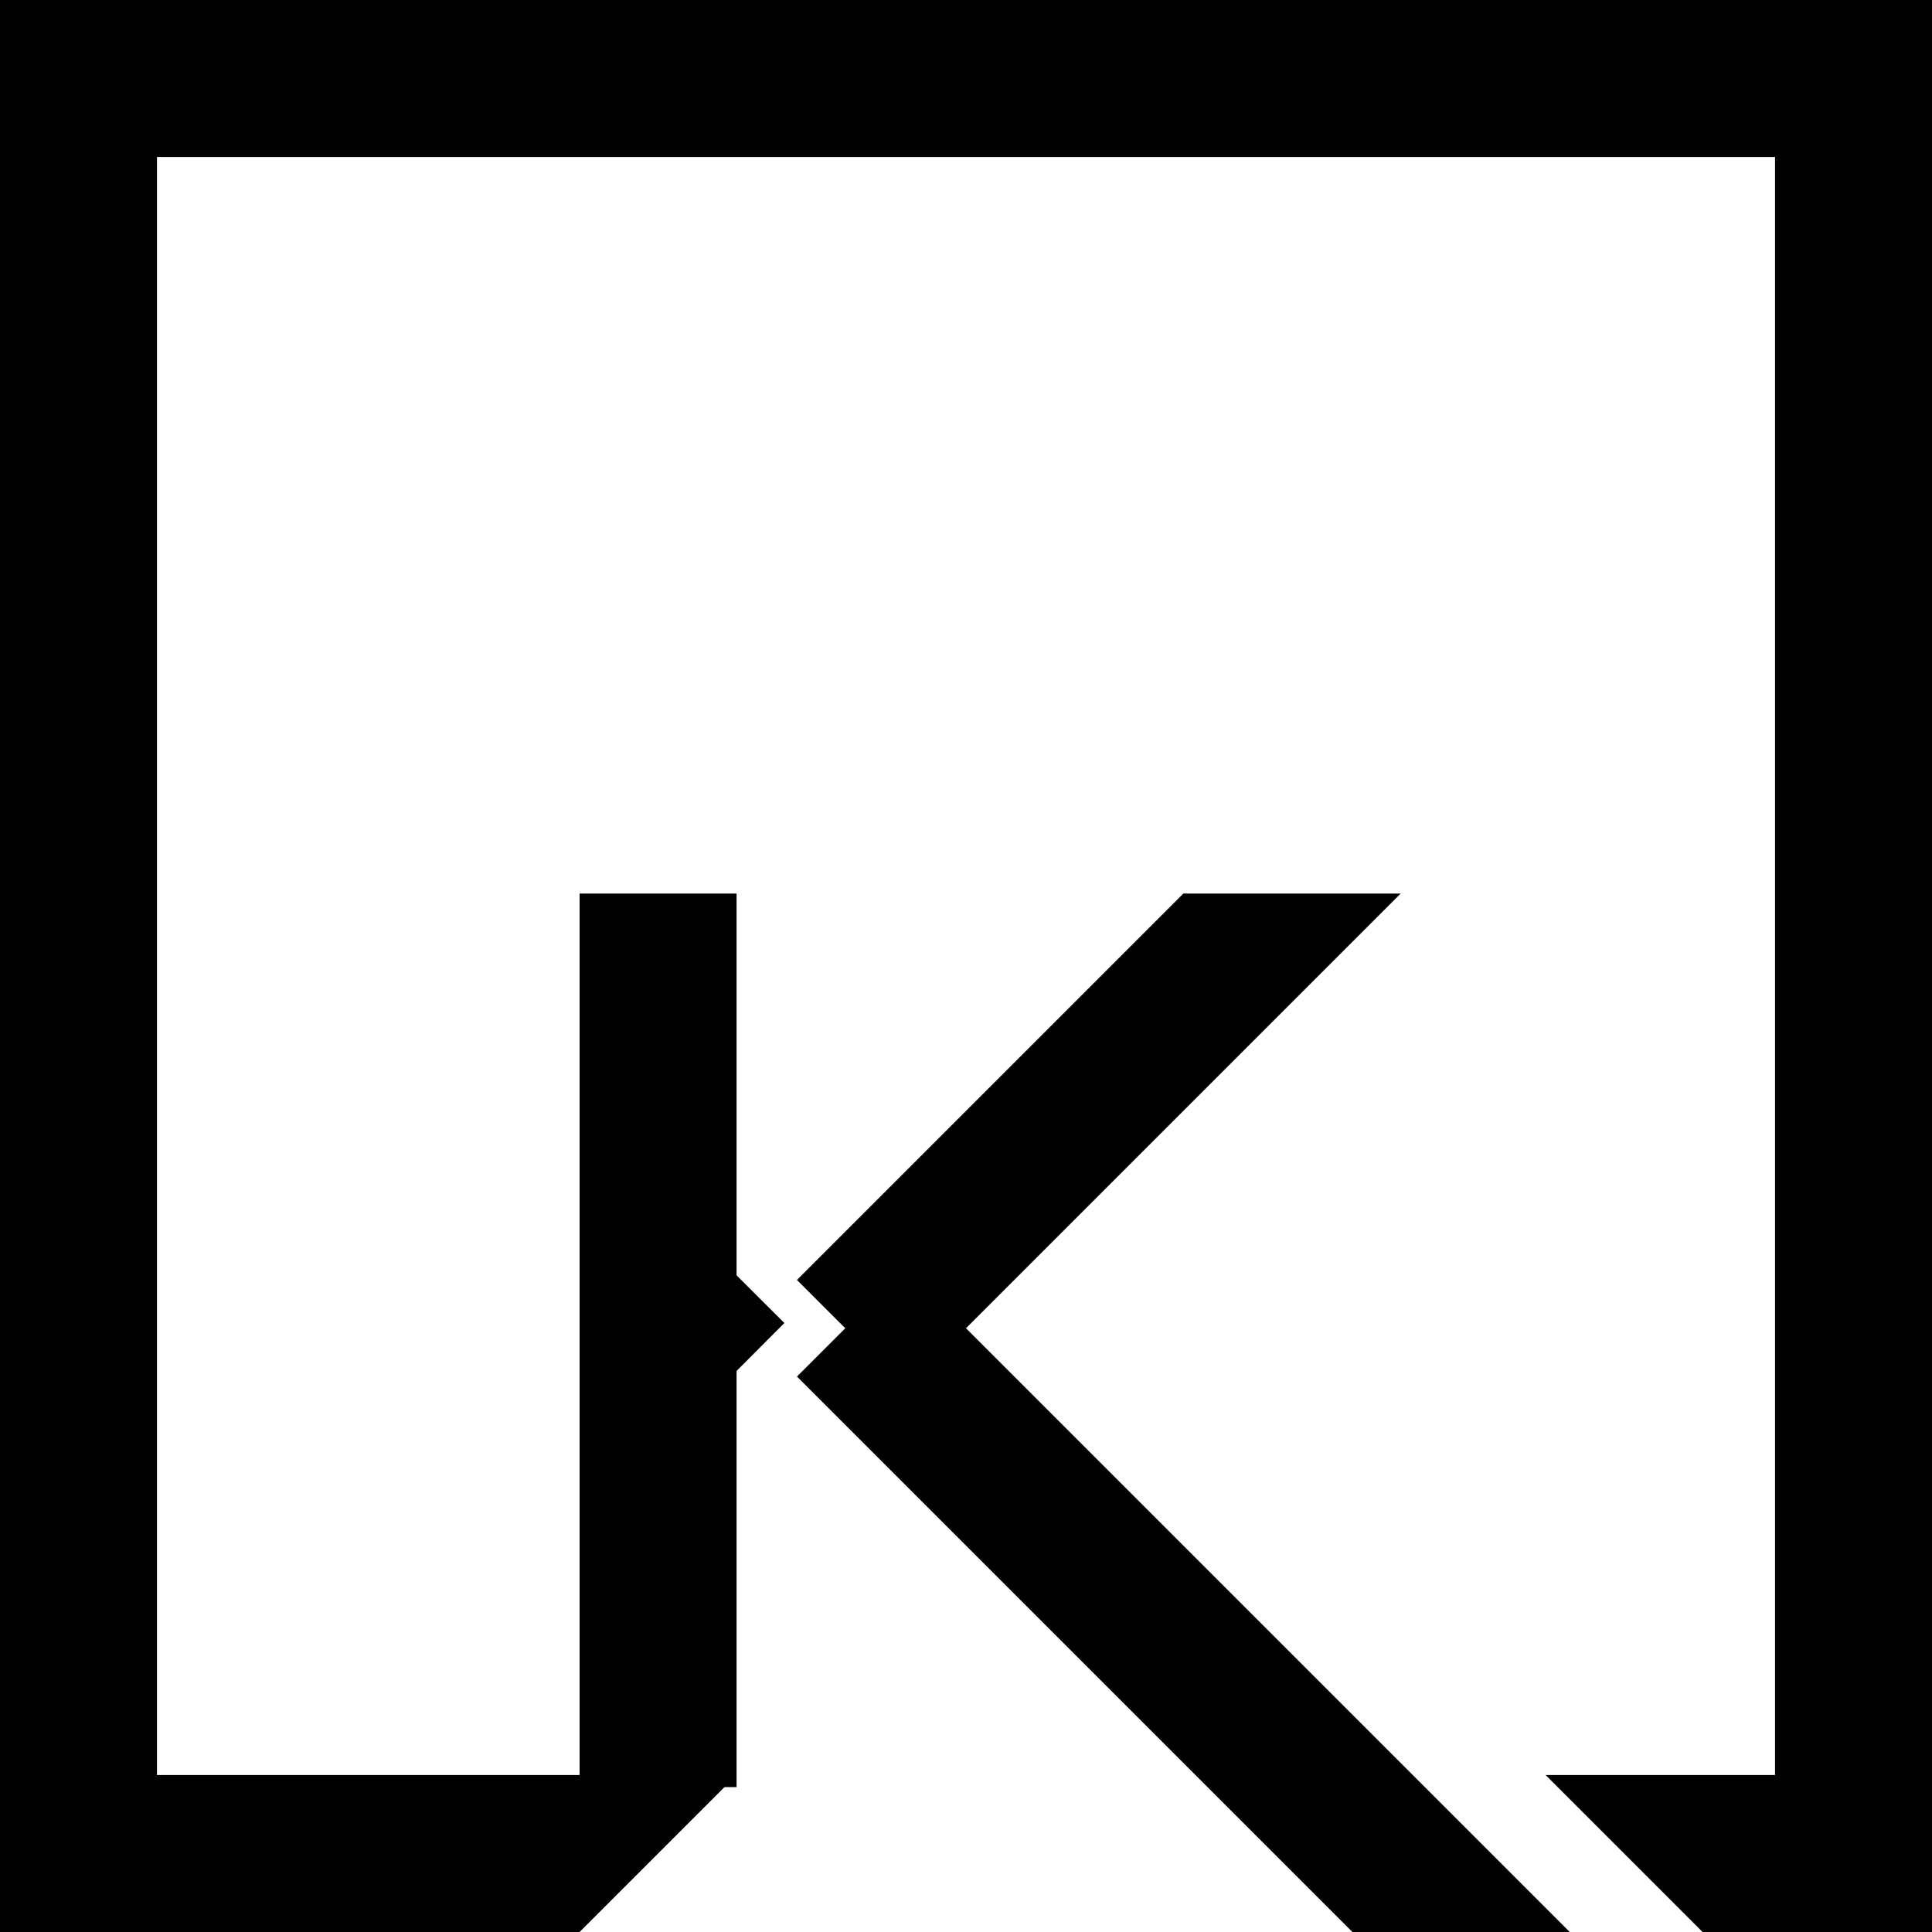 <svg xmlns="http://www.w3.org/2000/svg" xmlns:xlink="http://www.w3.org/1999/xlink" x="0px" y="0px"
	 viewBox="0 0 16 16" style="enable-background:new 0 0 16 16;" xml:space="preserve">
<polygon points="0,0 0,16 4.8,16 6.1,14.7 1.3,14.7 1.3,1.3 14.7,1.3 14.7,14.7 12.8,14.7 14.1,16 16,16 16,0 "/>
<polygon points="11.6,7.4 9.8,7.4 6.6,10.6 7,11 6.6,11.4 11.2,16 13,16 8,11 "/>
<rect x="4.8" y="7.4" width="1.3" height="7.4"/>
<rect x="5.8" y="10.7" transform="matrix(0.706 -0.708 0.708 0.706 -6.023 7.51)" width="0.6" height="0.6"/>
<polygon points="4.8,14.4 4.8,14.7 6,14.7 "/>
</svg>
